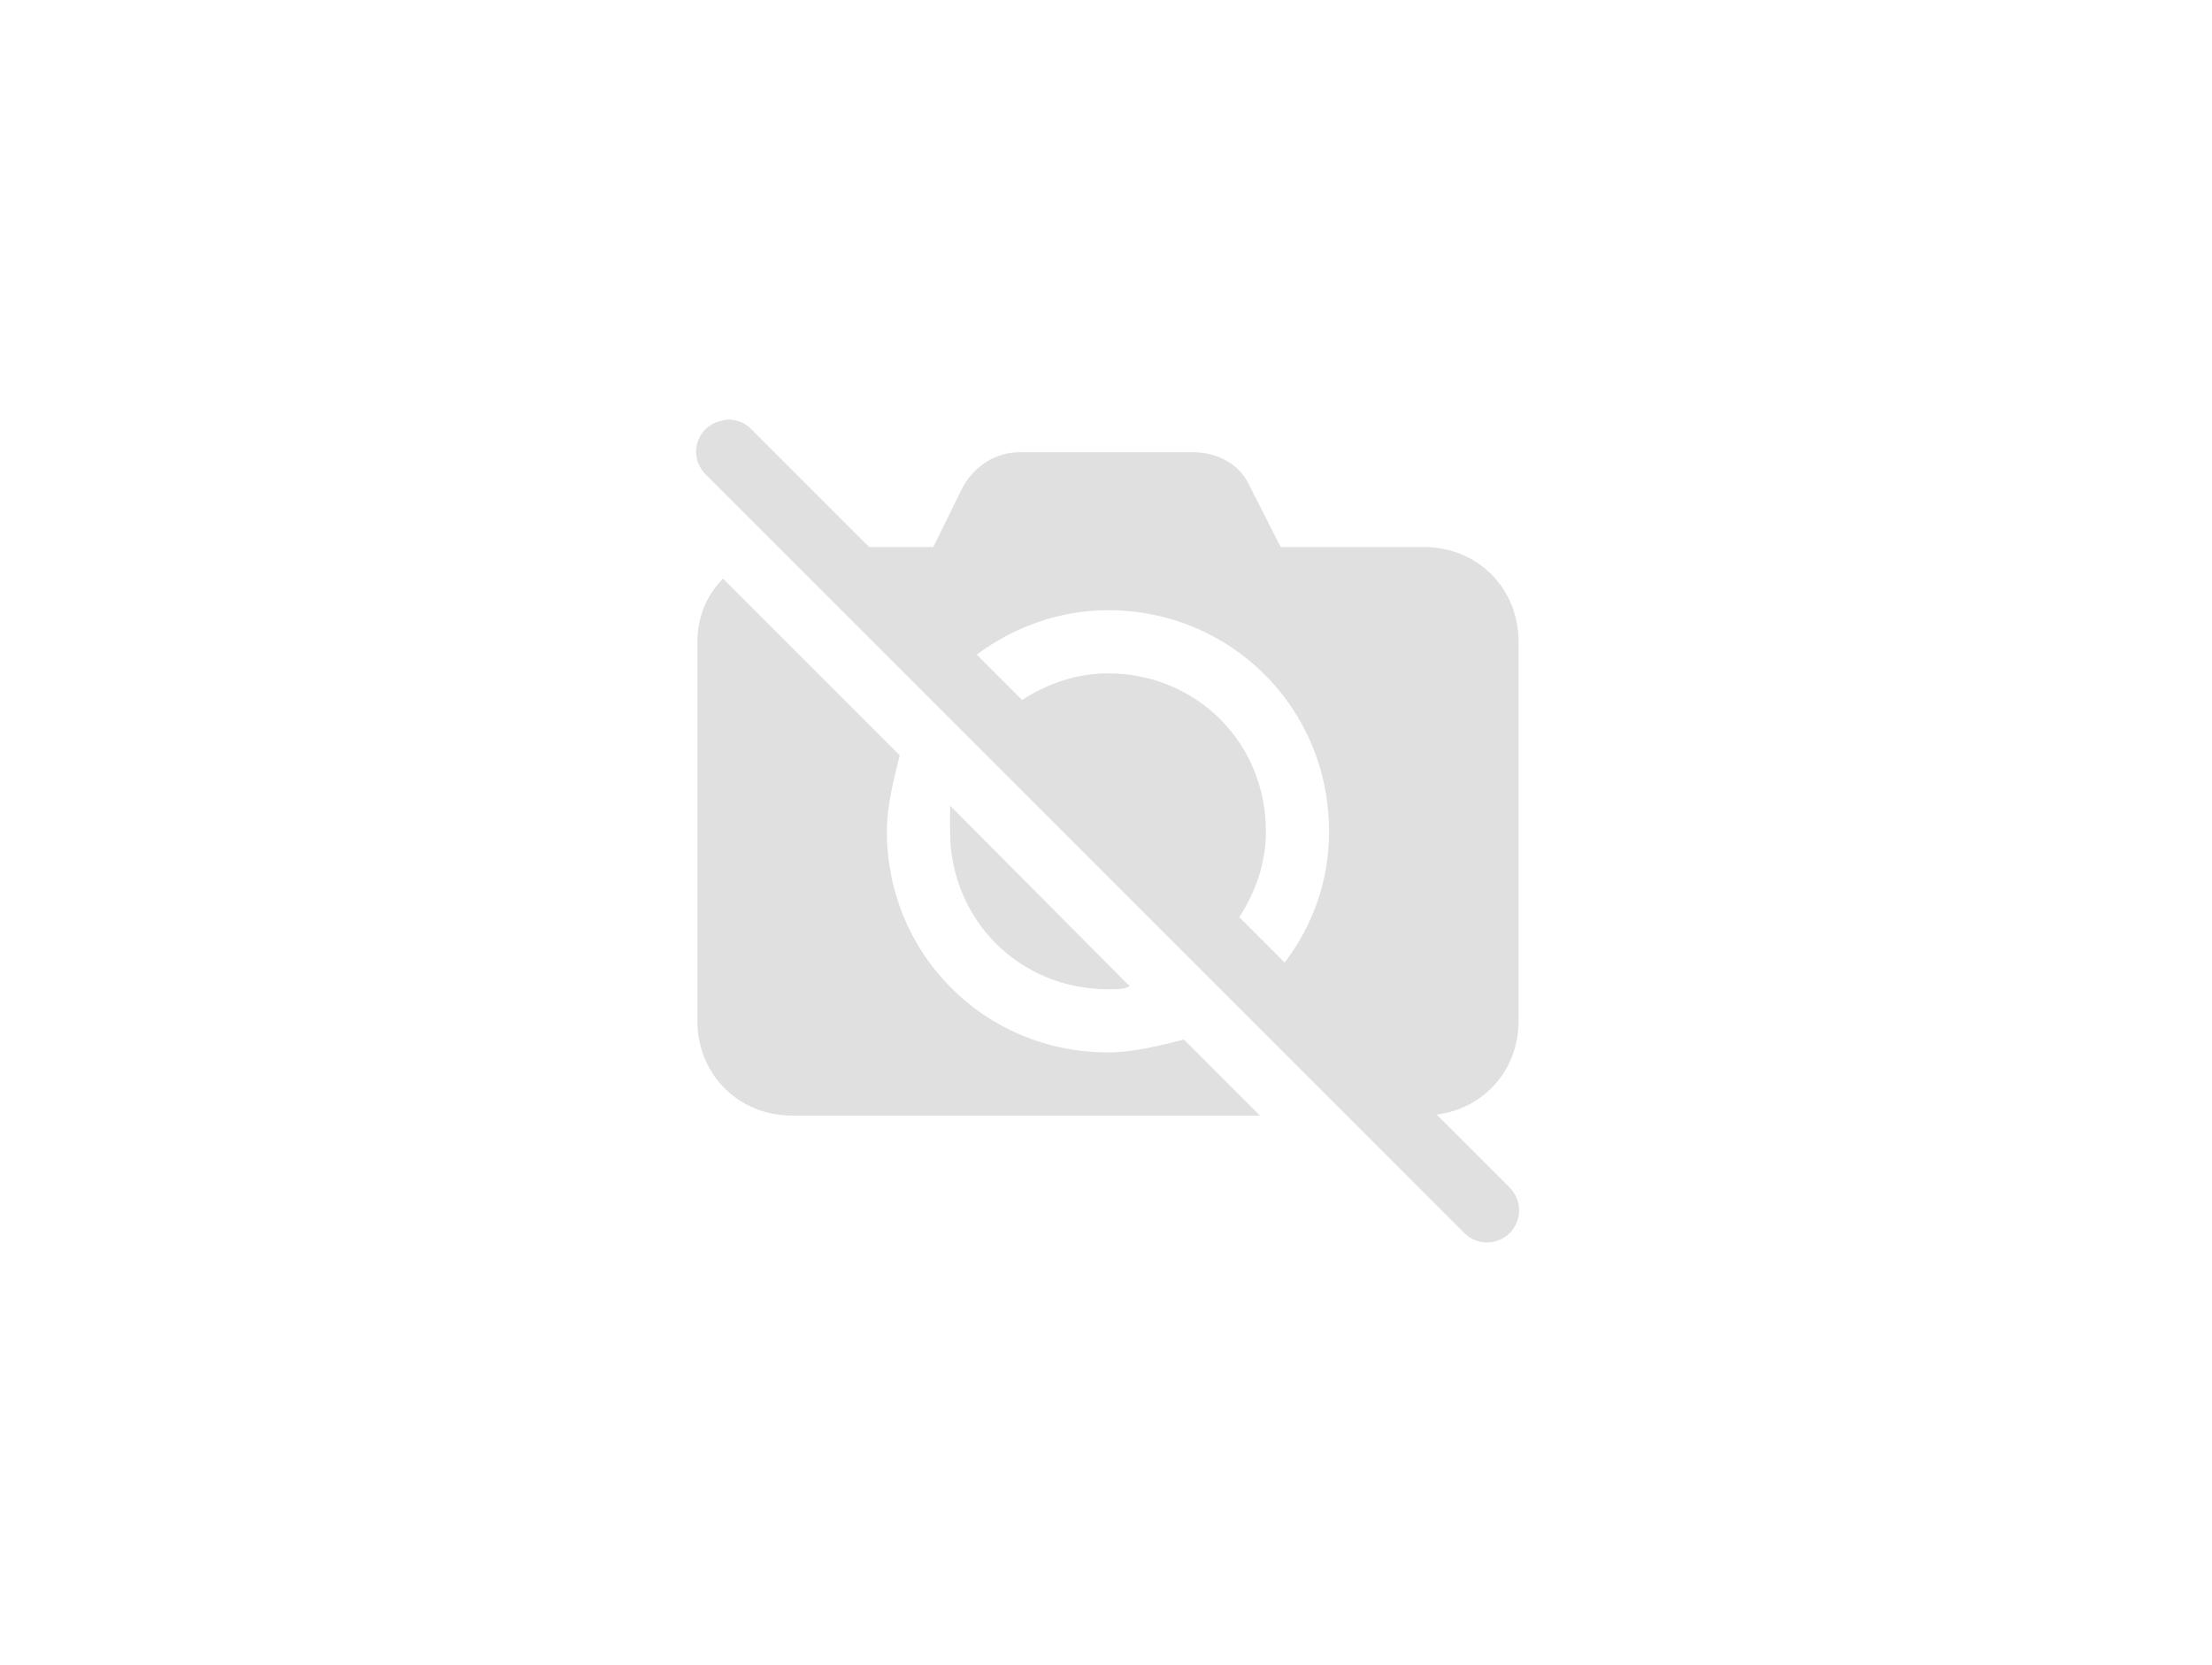 <svg width="680" height="512" viewBox="0 0 680 512" fill="none" xmlns="http://www.w3.org/2000/svg">
<path d="M223.188 129.029C222.778 129.109 222.373 129.212 221.975 129.337C218.338 129.983 215.413 132.639 214.385 136.163C213.882 137.898 213.872 139.739 214.354 141.481C214.837 143.222 215.794 144.795 217.118 146.024L450.136 379.094C454.01 382.969 460.23 382.969 464.098 379.094C467.967 375.22 467.967 369.001 464.098 365.132L441.645 342.678C456.174 340.834 466.831 329.027 466.831 313.847V197.312C466.831 180.814 454.2 168.183 437.697 168.183H393.699L384.29 149.674C381.373 142.875 374.471 139.043 366.702 139.043H313.295C306.509 139.043 299.865 142.875 296.007 149.674L286.899 168.183H267.188L231.073 132.072C229.07 129.906 226.145 128.805 223.188 129.029ZM222.273 177.889C217.424 182.751 214.388 189.537 214.388 197.312V313.85C214.388 330.353 227.019 342.987 243.509 342.987H387.337L363.971 319.616C356.192 321.553 348.385 323.564 340.606 323.564C302.761 323.564 272.644 293.441 272.644 255.581C272.644 247.806 274.657 239.99 276.592 232.221L222.273 177.889V177.889ZM340.608 187.606C378.463 187.606 408.576 217.728 408.576 255.581C408.576 271.172 403.379 284.797 394.924 295.947L380.964 281.985C385.932 274.358 389.161 265.414 389.161 255.578C389.161 228.381 367.806 207.026 340.608 207.026C330.786 207.026 321.834 210.252 314.209 215.222L300.258 201.26C311.637 192.805 325.663 187.608 340.606 187.608L340.608 187.606ZM292.064 247.693V255.581C292.064 282.783 313.419 304.143 340.608 304.143C343.507 304.143 345.352 304.223 347.289 303.226L292.067 247.693H292.064Z" fill="#E0E0E0"/>
</svg>
